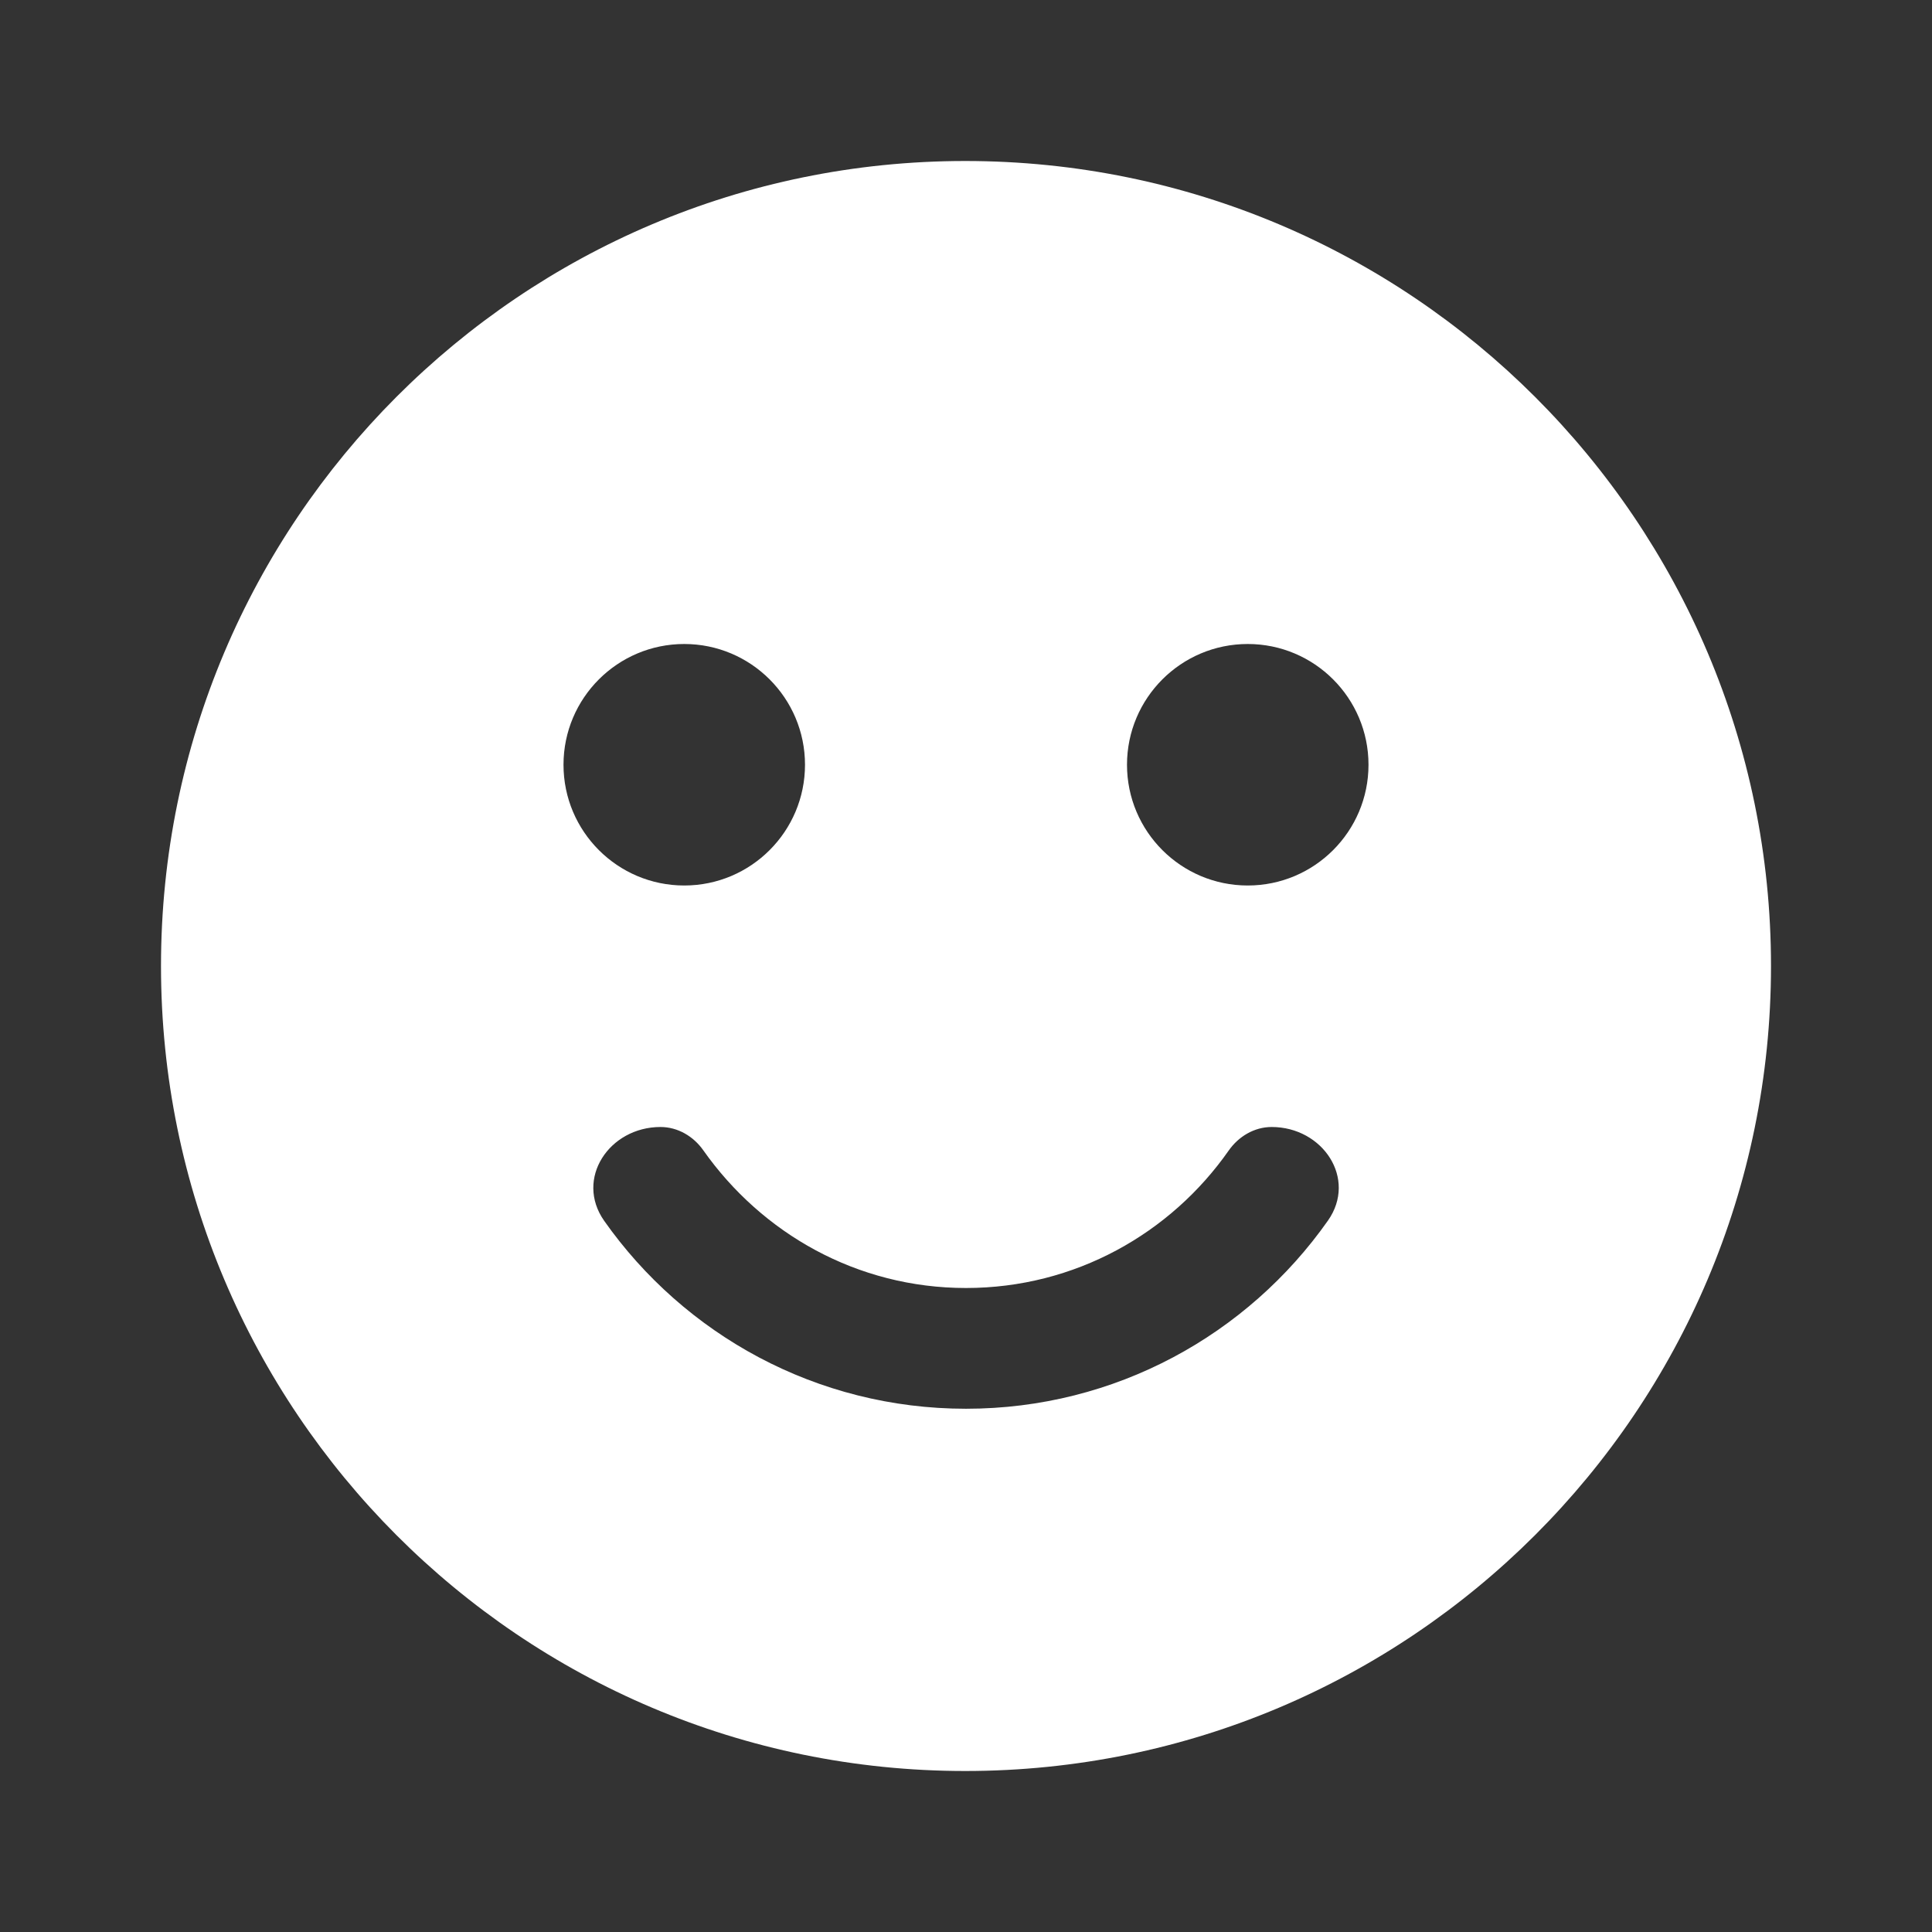 <svg width="24" height="24" viewBox="0 0 24 24" fill="none" xmlns="http://www.w3.org/2000/svg">
<rect x="0" y="0" width="24" height="24" fill="#333333" stroke="none"/>
<g clip-path="url(#clip0_3017_11815)">
<path fill-rule="evenodd" clip-rule="evenodd" d="M2 12C2 6.48 6.47 2 11.99 2C17.52 2 22 6.48 22 12C22 17.52 17.52 22 11.99 22C6.47 22 2 17.52 2 12ZM8.5 11C9.328 11 10 10.328 10 9.5C10 8.672 9.328 8 8.5 8C7.672 8 7 8.672 7 9.5C7 10.328 7.672 11 8.5 11ZM15.5 11C16.328 11 17 10.328 17 9.5C17 8.672 16.328 8 15.5 8C14.672 8 14 8.672 14 9.5C14 10.328 14.672 11 15.5 11ZM12 16C10.644 16 9.464 15.32 8.737 14.29C8.614 14.115 8.419 14 8.205 14C7.568 14 7.139 14.643 7.505 15.165C8.5 16.578 10.142 17.5 12 17.5C13.859 17.5 15.501 16.577 16.496 15.163C16.862 14.643 16.433 14 15.797 14C15.582 14 15.386 14.117 15.263 14.293C14.543 15.321 13.355 16 12 16Z" fill="white"/>
</g>
<defs>
<clipPath id="clip0_3017_11815">
<rect width="24" height="24" fill="white"/>
</clipPath>
</defs>
</svg>
